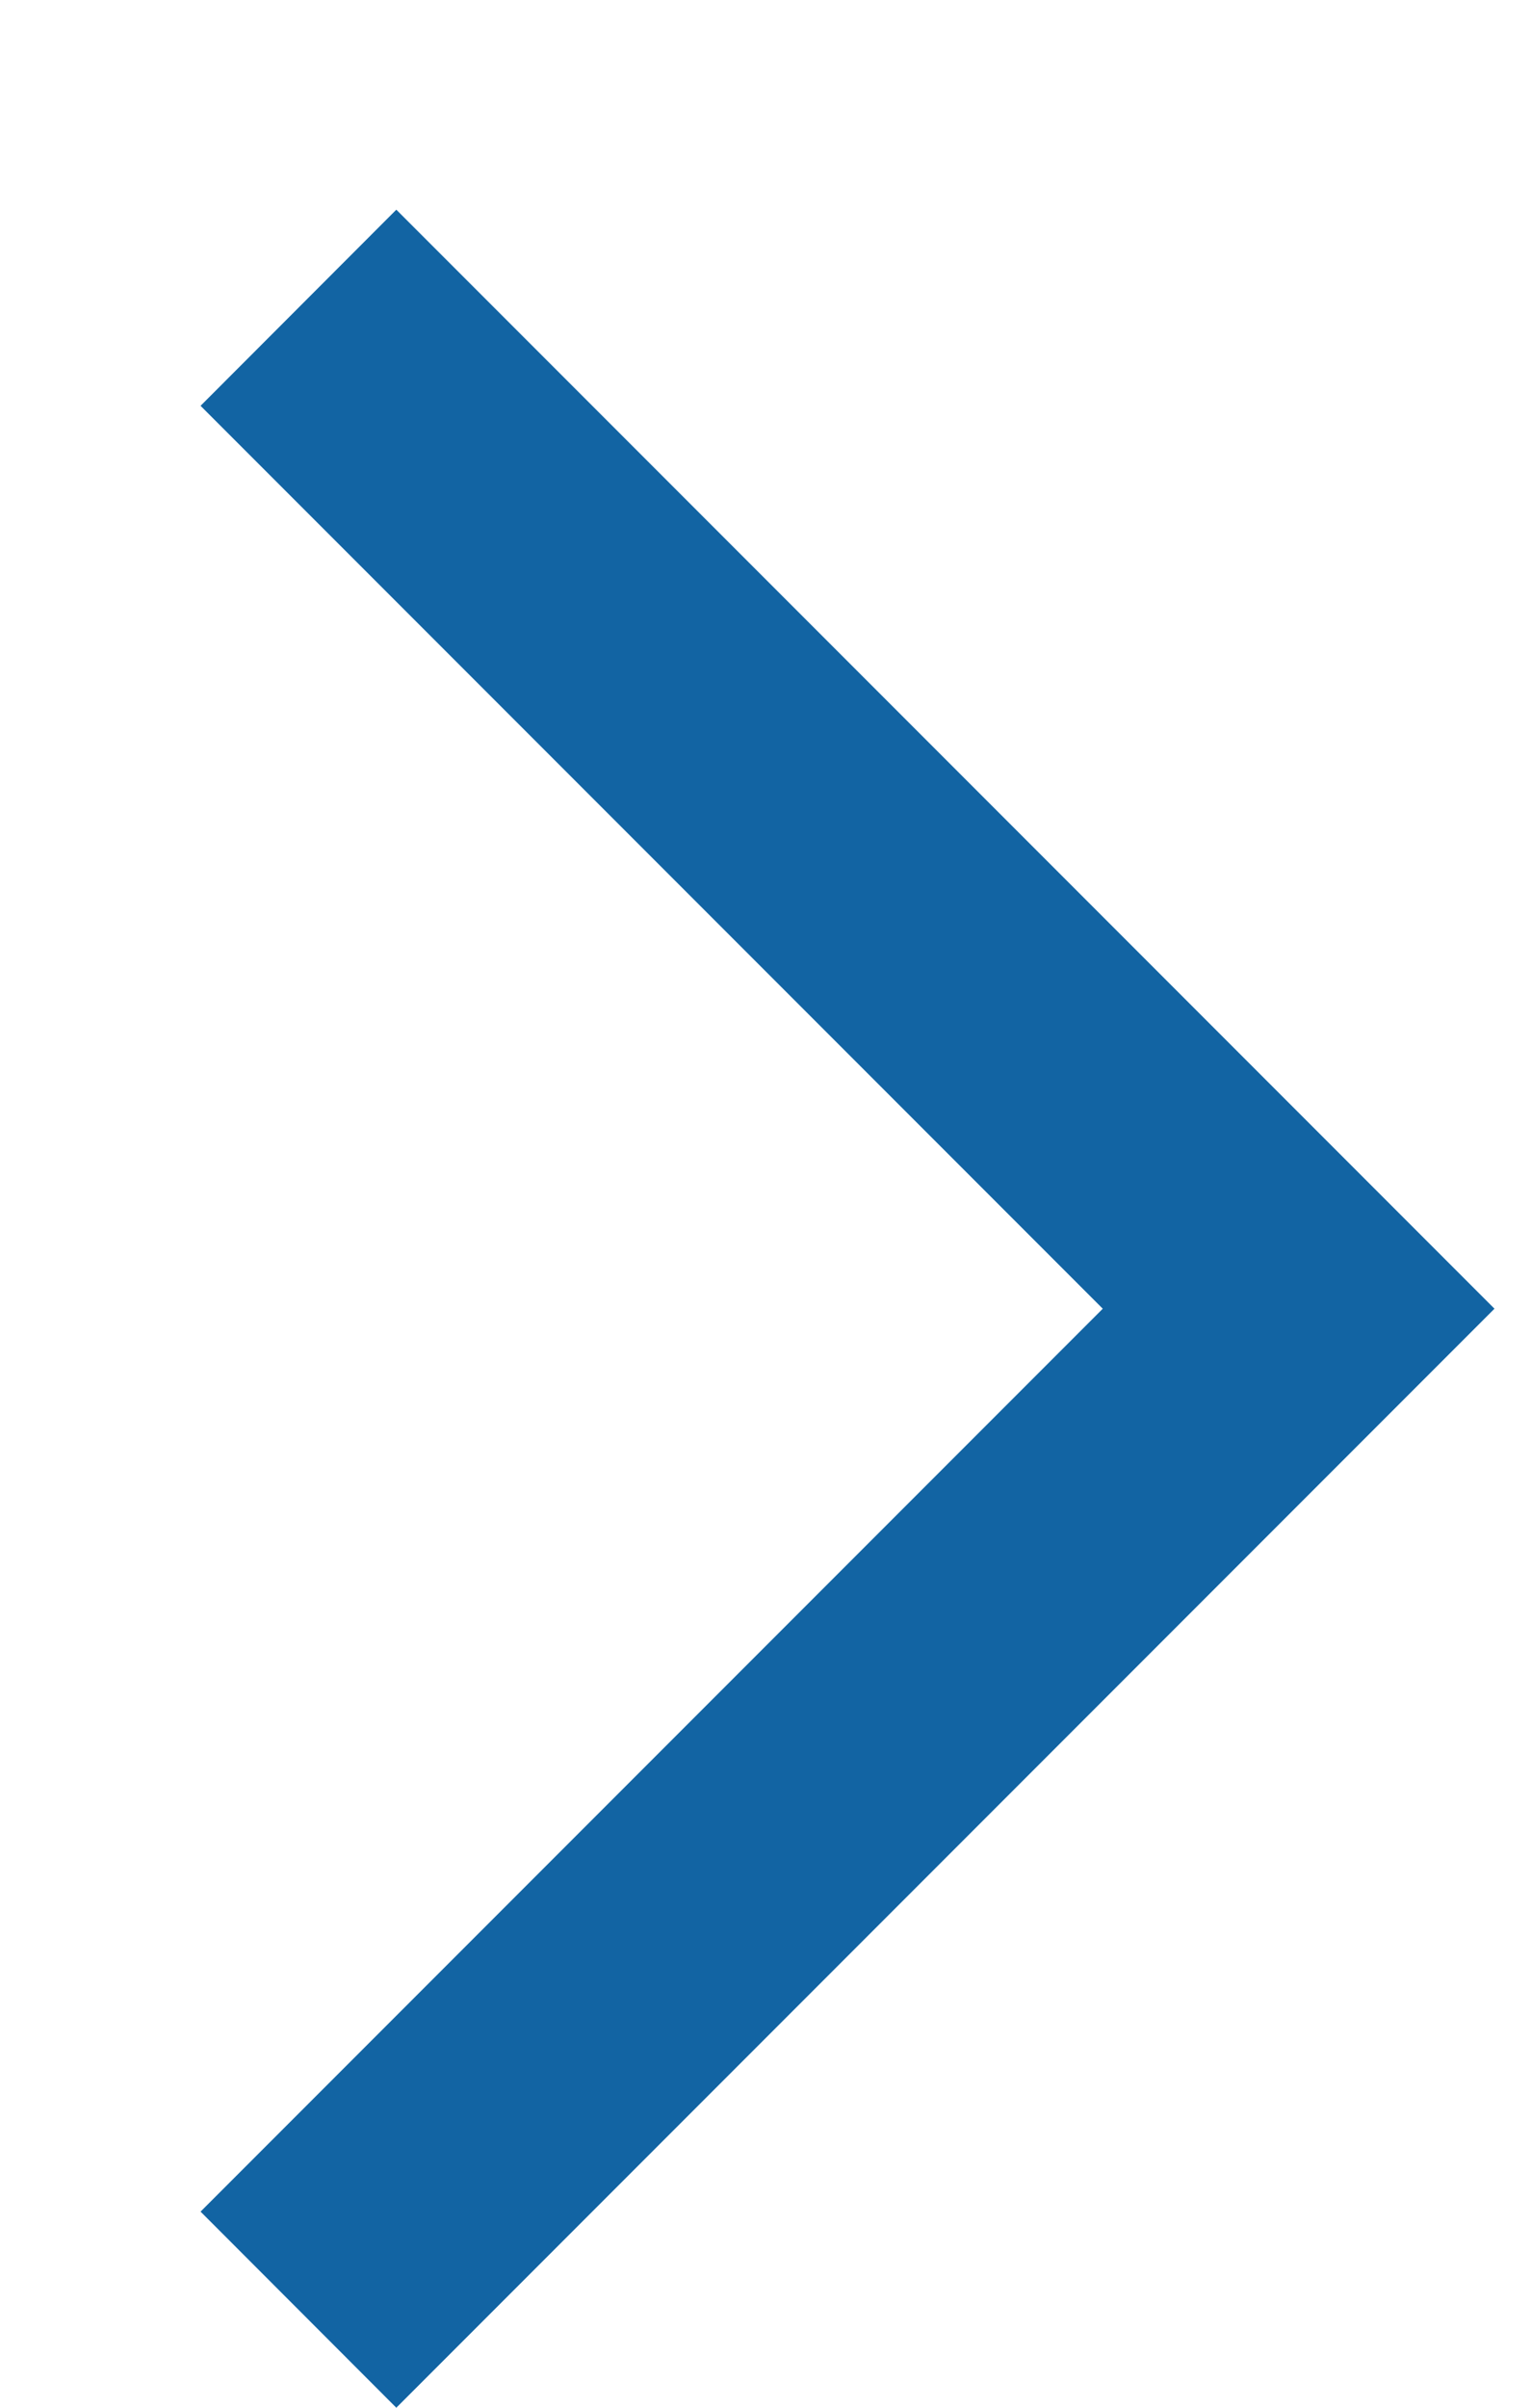 <svg width="7" height="11" viewBox="0 0 7 11" fill="none" xmlns="http://www.w3.org/2000/svg">
<path d="M1.812 11L0.917 10.104L5.042 5.979L0.917 1.854L1.812 0.958L6.833 5.979L1.812 11Z" fill="#1264A3"/>
</svg>
